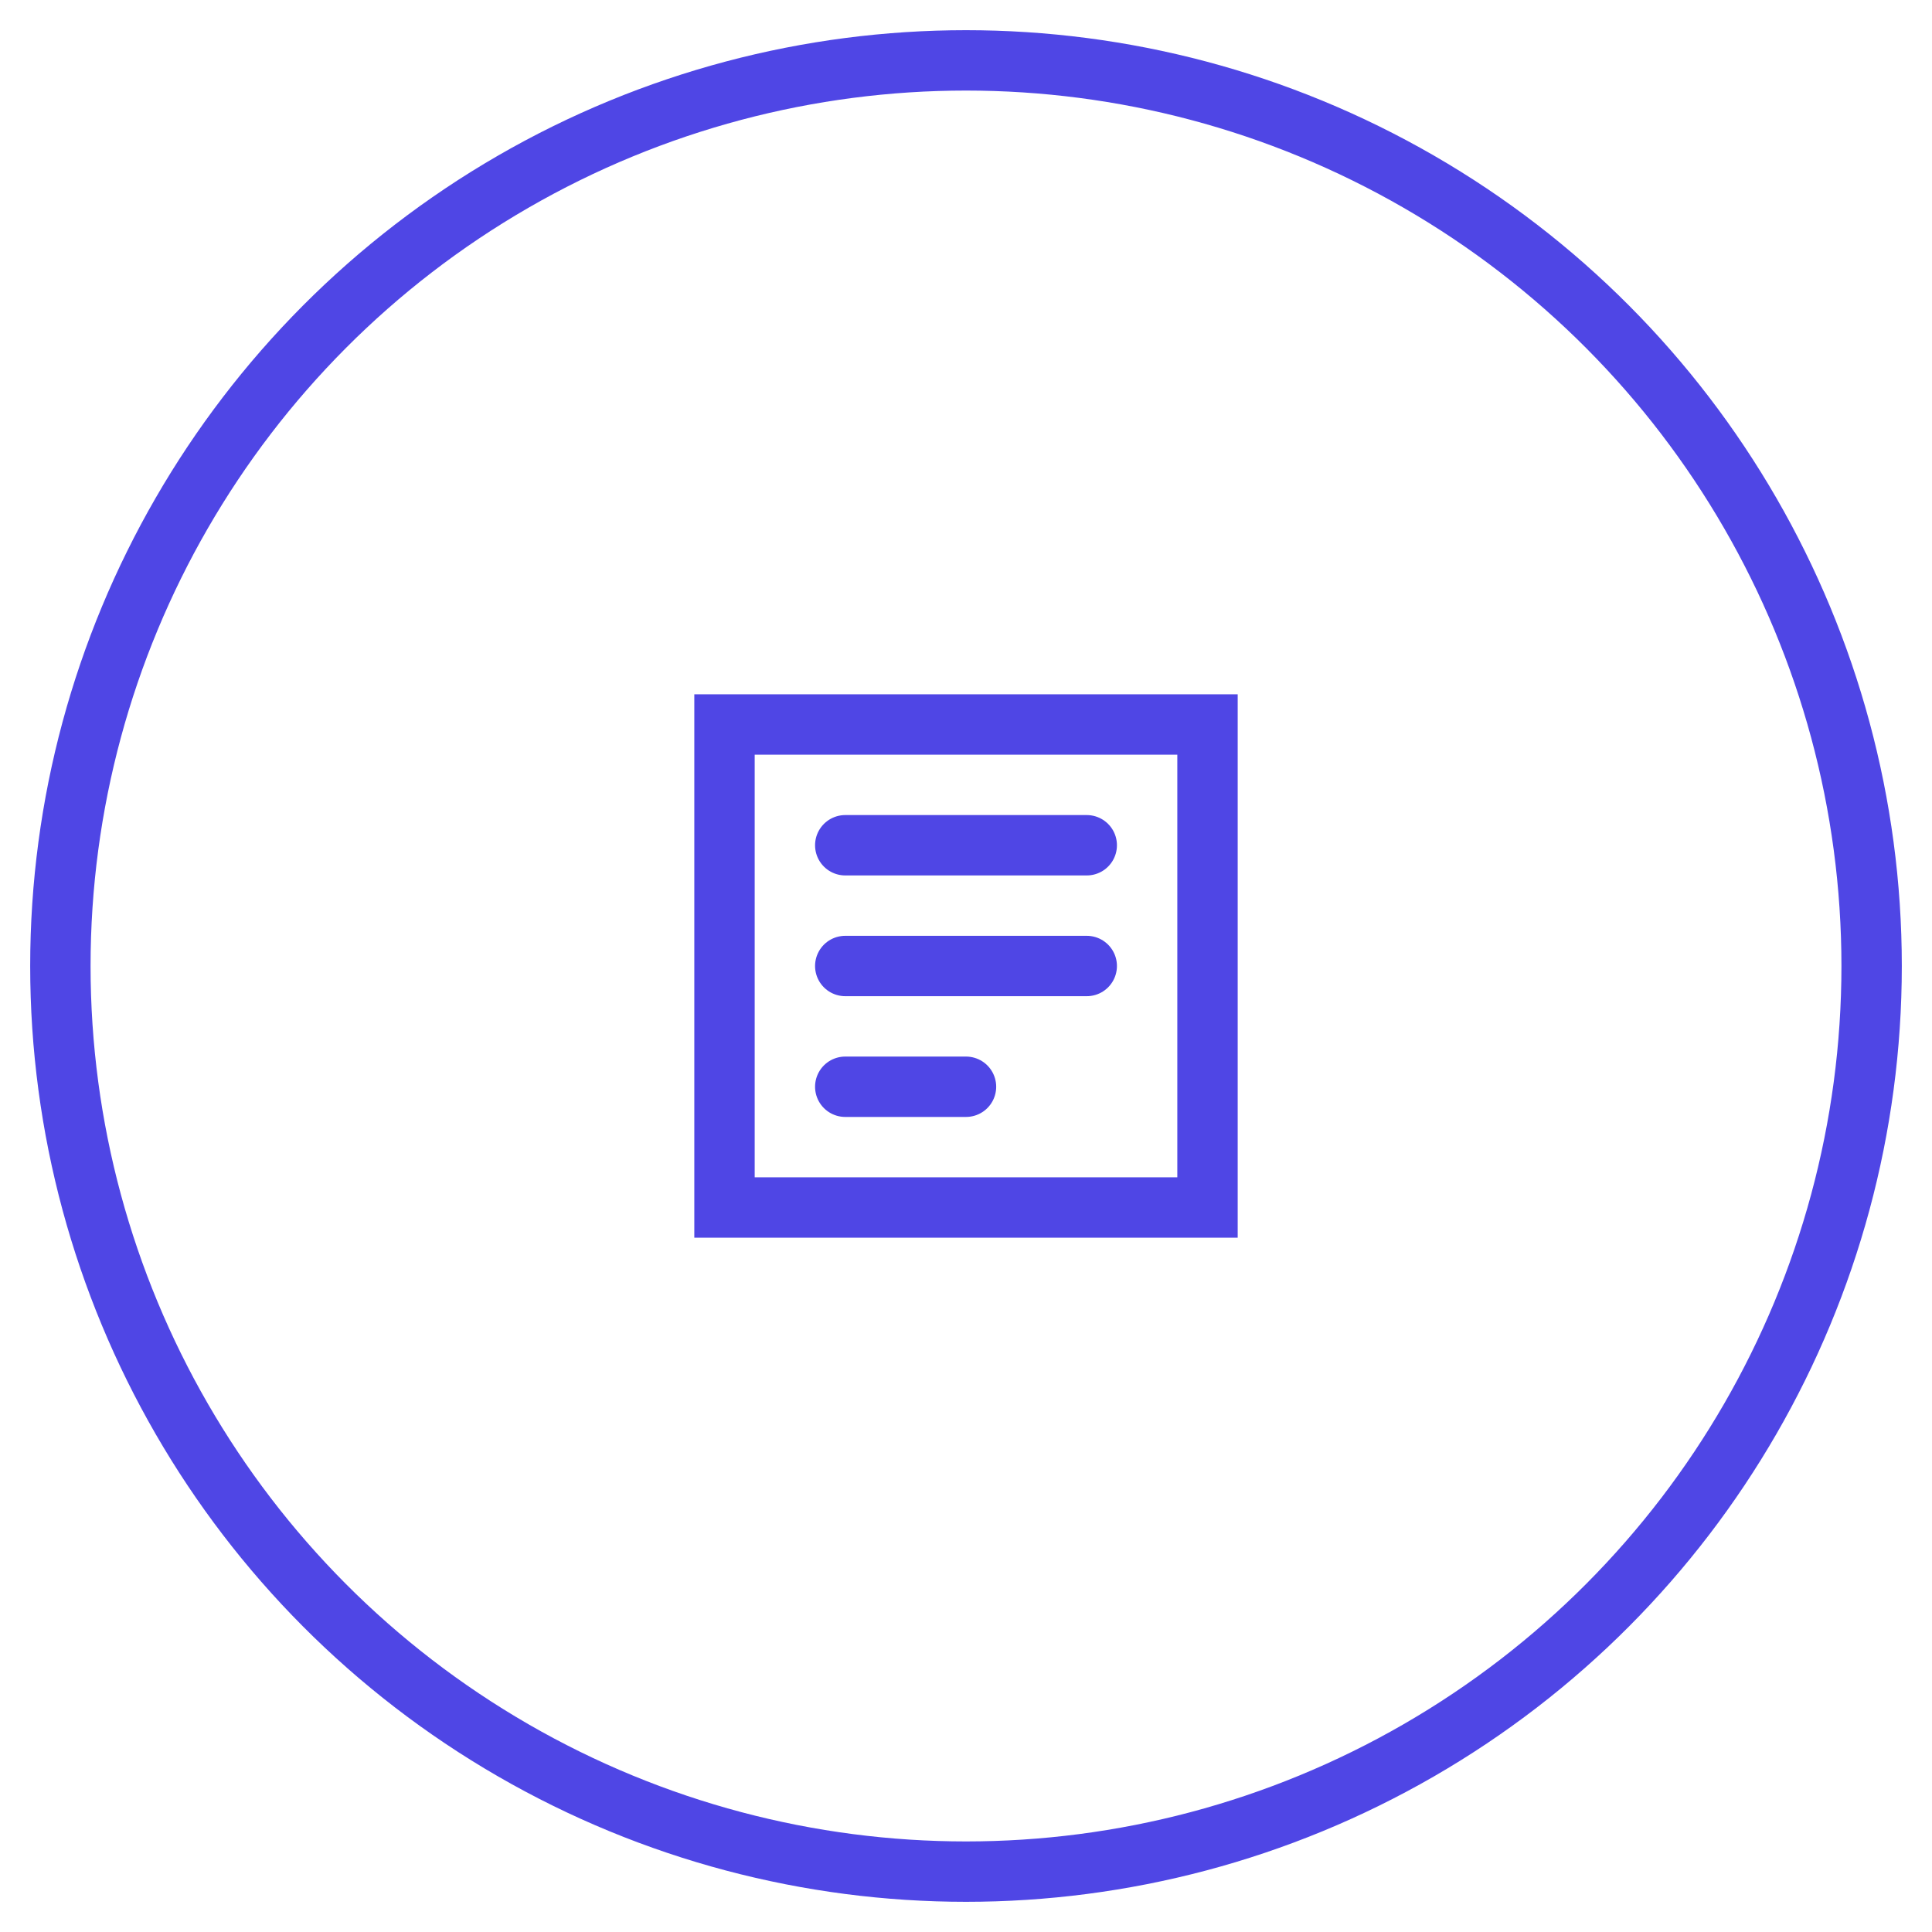 <?xml version="1.0" encoding="UTF-8"?>
<svg width="64" height="64" viewBox="0 0 64 64" fill="none" xmlns="http://www.w3.org/2000/svg">
    <circle cx="32" cy="32" r="30" stroke="#4F46E5" stroke-width="2"/>
    <path d="M24 24H40V40H24V24Z" stroke="#4F46E5" stroke-width="2"/>
    <path d="M28 28H36" stroke="#4F46E5" stroke-width="2" stroke-linecap="round"/>
    <path d="M28 32H36" stroke="#4F46E5" stroke-width="2" stroke-linecap="round"/>
    <path d="M28 36H32" stroke="#4F46E5" stroke-width="2" stroke-linecap="round"/>
</svg> 